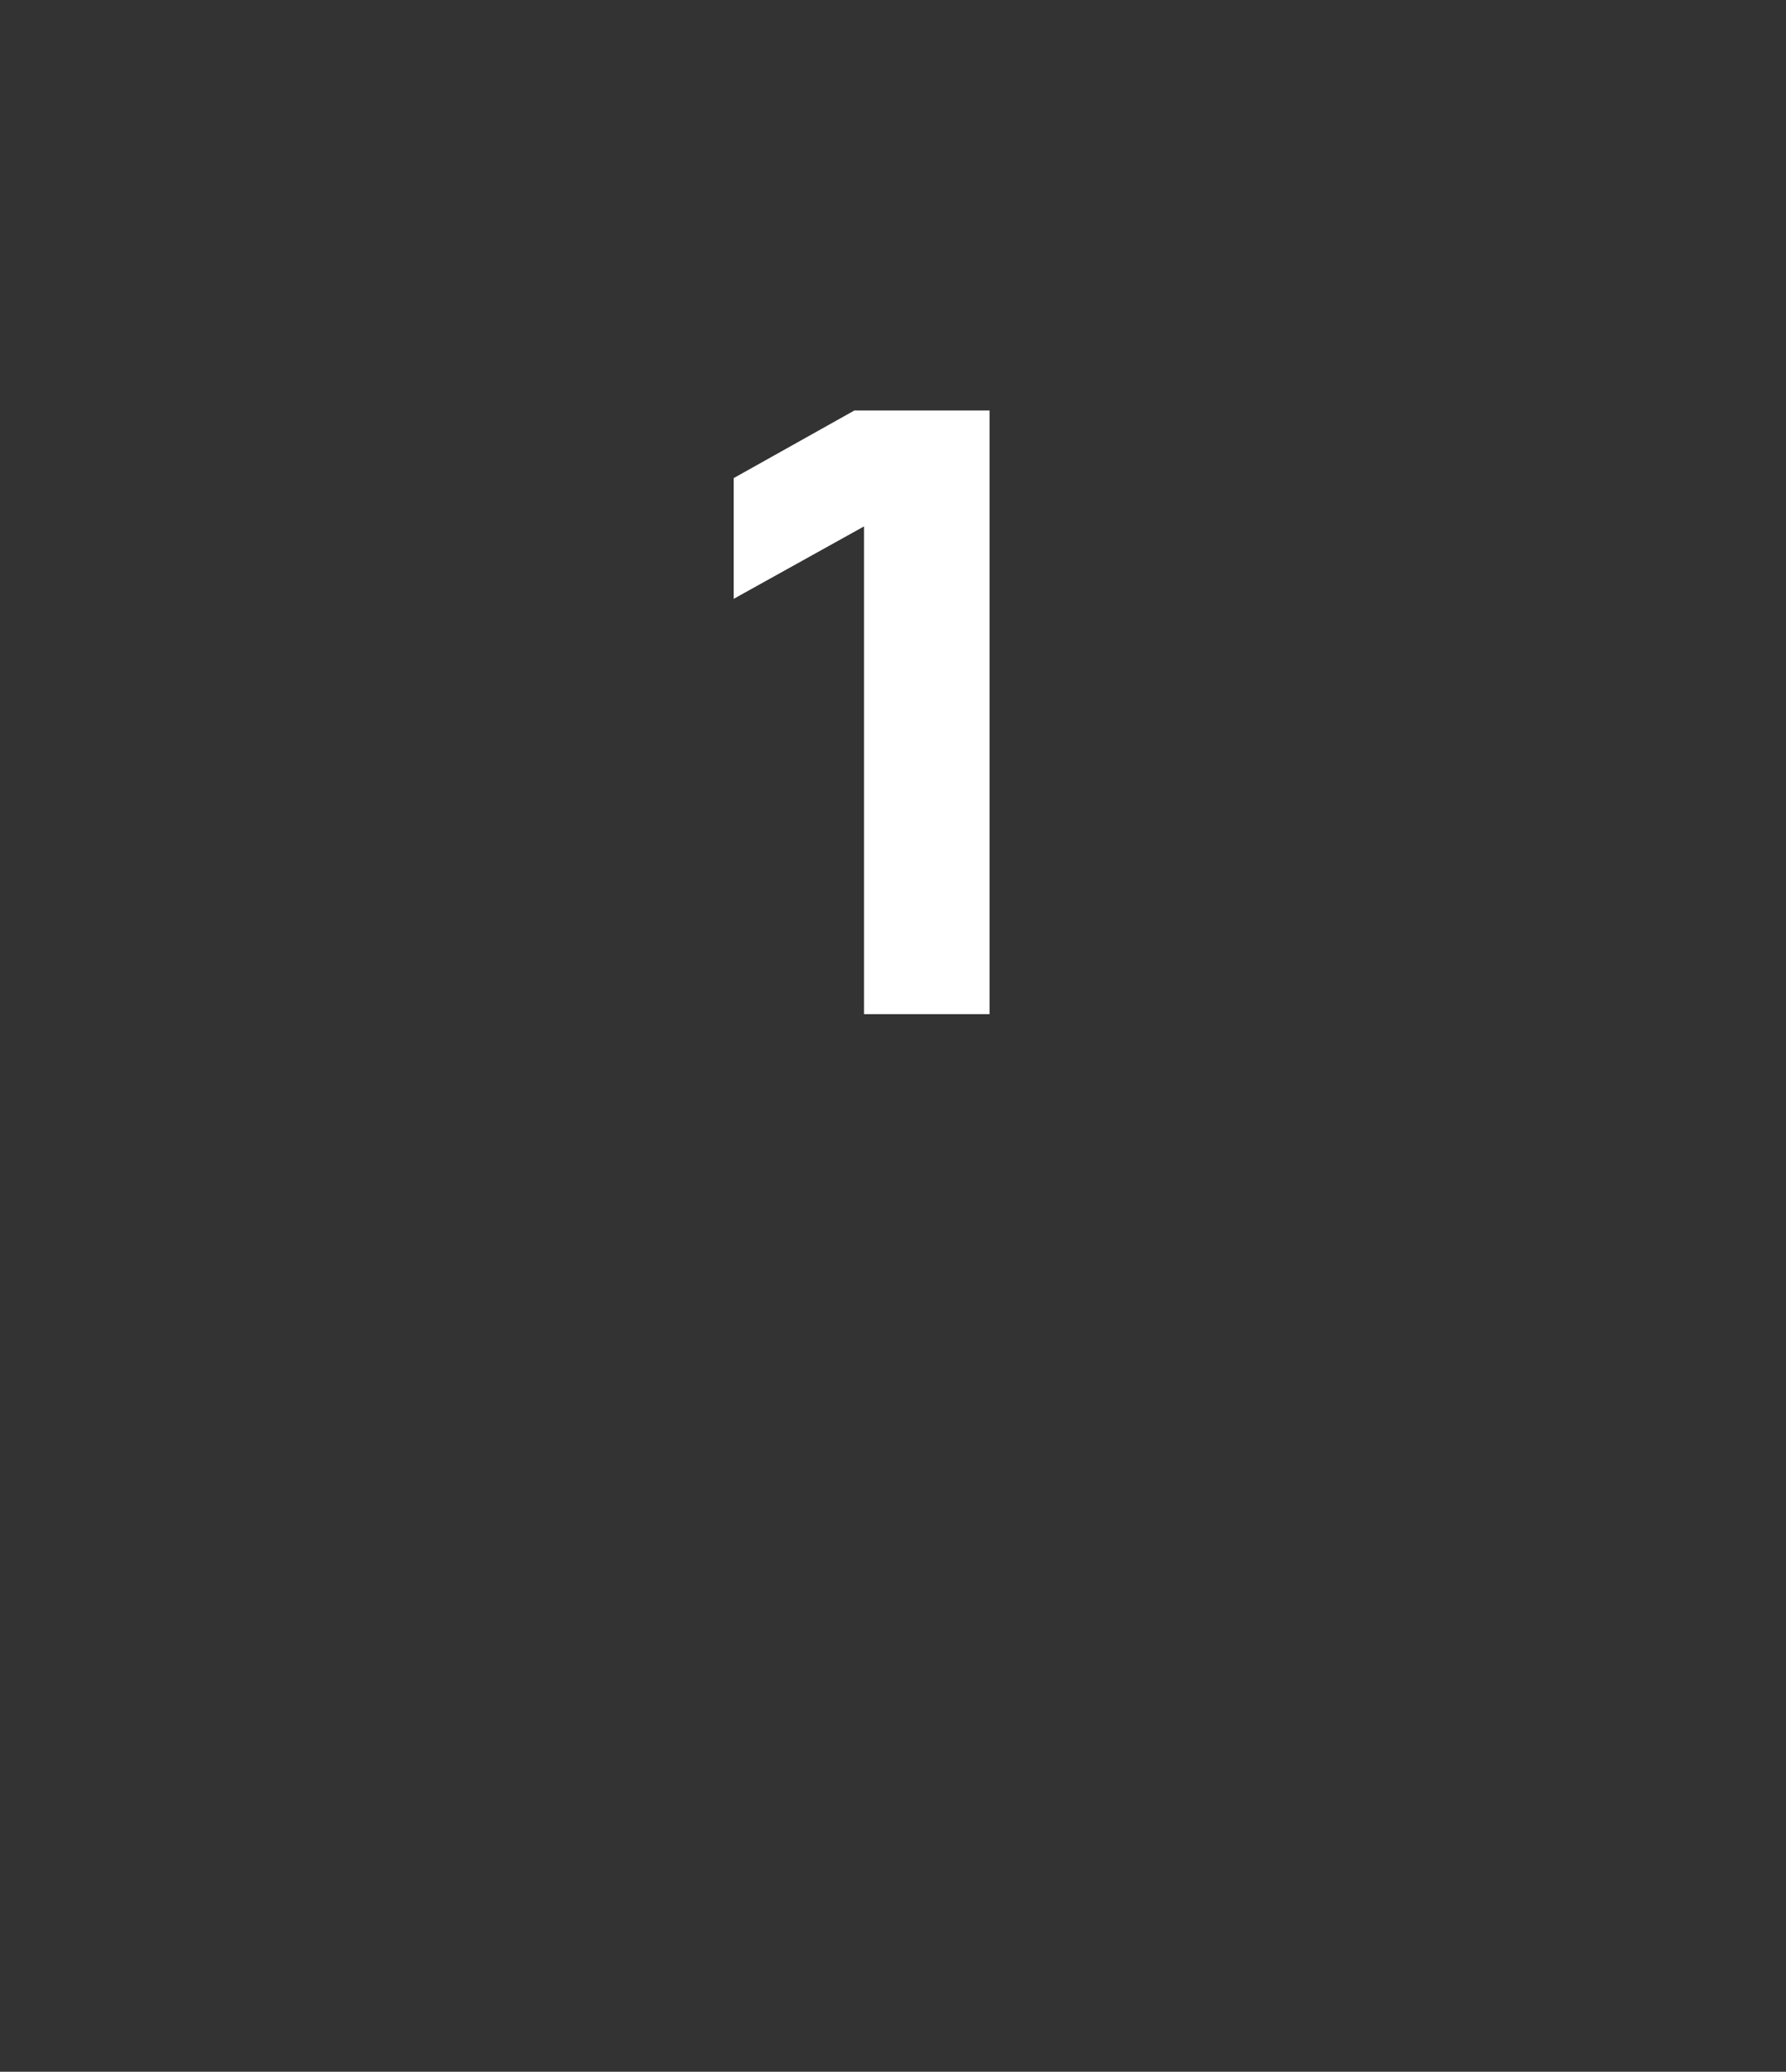 <?xml version="1.0" standalone="no"?><!DOCTYPE svg PUBLIC "-//W3C//DTD SVG 1.1//EN" "http://www.w3.org/Graphics/SVG/1.1/DTD/svg11.dtd"><svg xmlns="http://www.w3.org/2000/svg" version="1.1" width="37px" height="42.9px" viewBox="0 -7 37 42.9" style="top:-7px"><rect x="0" y="-7" width="37" height="42.9" fill="#333333" stroke="none"/>  <desc>1</desc>  <defs/>  <g id="Polygon159258">    <path d="M 17.7 1.5 L 20.5 1.5 L 20.5 14 L 17.9 14 L 17.9 3.9 L 15.2 5.4 L 15.2 2.9 L 17.7 1.5 Z " stroke="none" fill="#fff"/>  </g></svg>